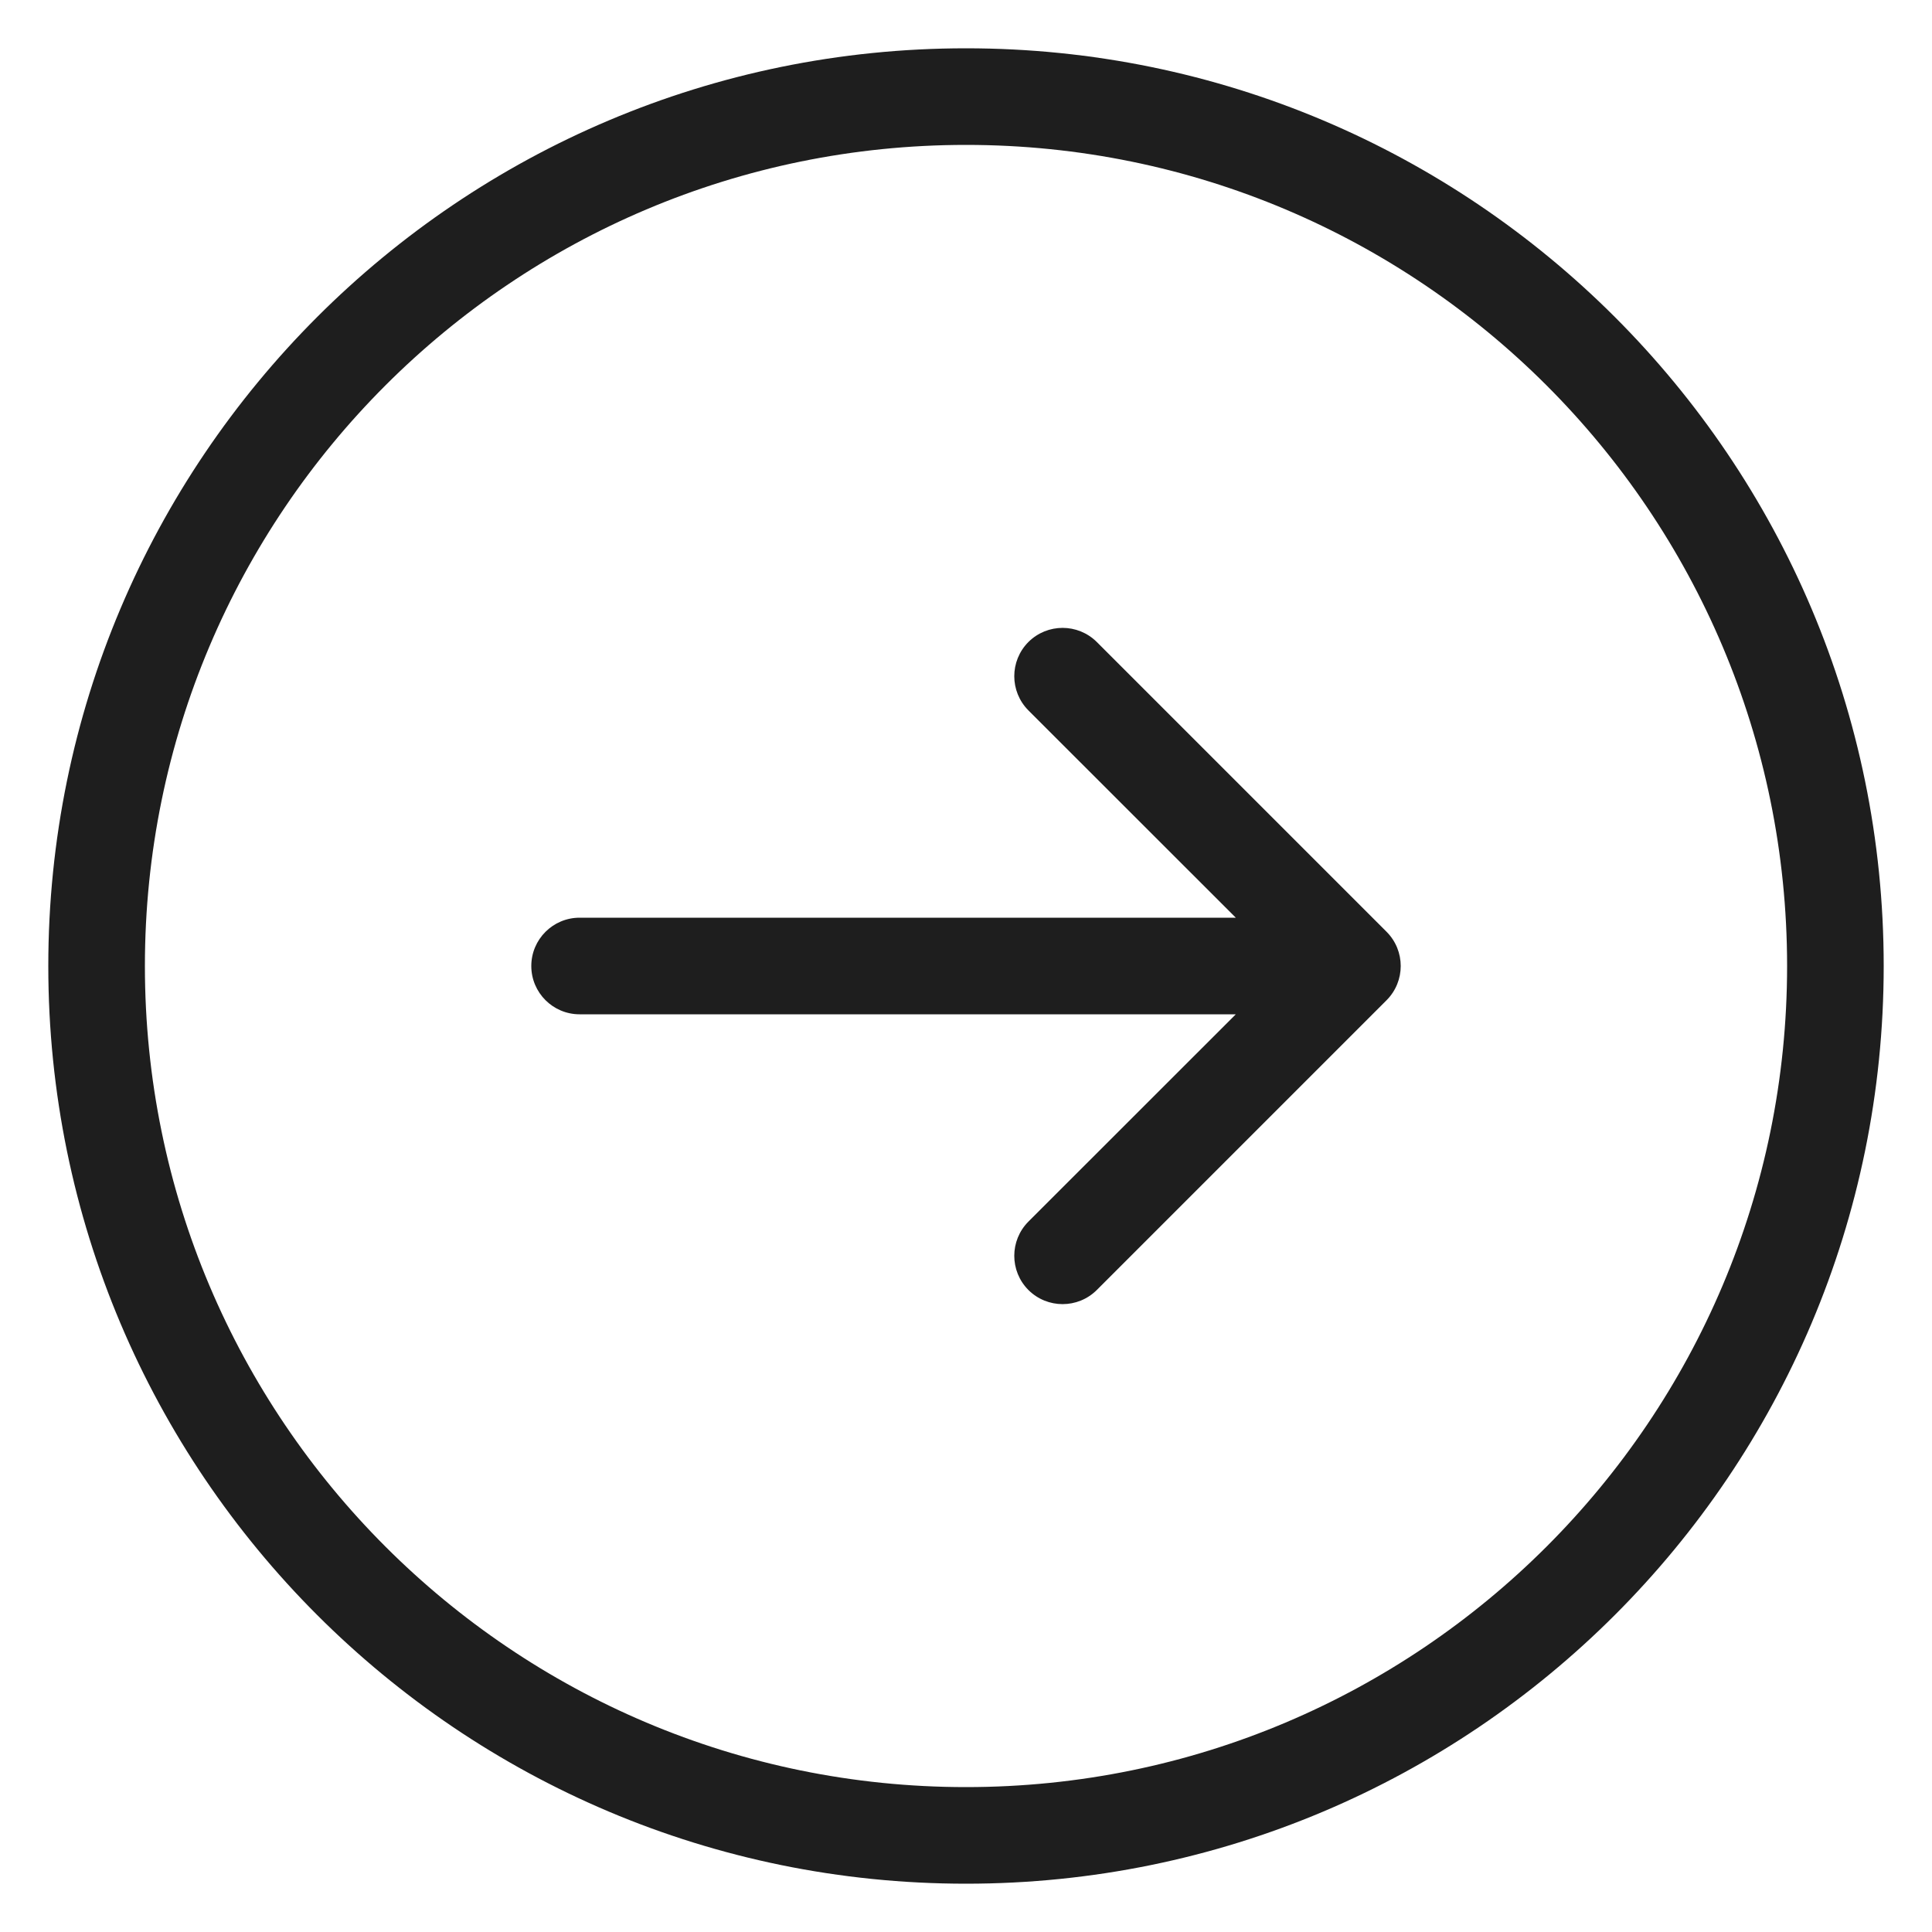 <svg width="20" height="20" viewBox="0 0 20 20" fill="none" xmlns="http://www.w3.org/2000/svg">
<path fill-rule="evenodd" clip-rule="evenodd" d="M10 1.5C5.306 1.5 1.5 5.306 1.5 10C1.5 14.694 5.306 18.5 10 18.5C14.694 18.5 18.5 14.694 18.5 10C18.5 5.306 14.694 1.5 10 1.5ZM0.5 10C0.5 4.753 4.753 0.5 10 0.5C15.247 0.5 19.5 4.753 19.5 10C19.5 15.247 15.247 19.5 10 19.5C4.753 19.5 0.5 15.247 0.5 10ZM10.646 6.646C10.842 6.451 11.158 6.451 11.354 6.646L14.354 9.646C14.549 9.842 14.549 10.158 14.354 10.354L11.354 13.354C11.158 13.549 10.842 13.549 10.646 13.354C10.451 13.158 10.451 12.842 10.646 12.646L12.793 10.5H6C5.724 10.5 5.5 10.276 5.5 10C5.5 9.724 5.724 9.5 6 9.5H12.793L10.646 7.354C10.451 7.158 10.451 6.842 10.646 6.646Z" fill="#1E1E1E"/>
</svg>
